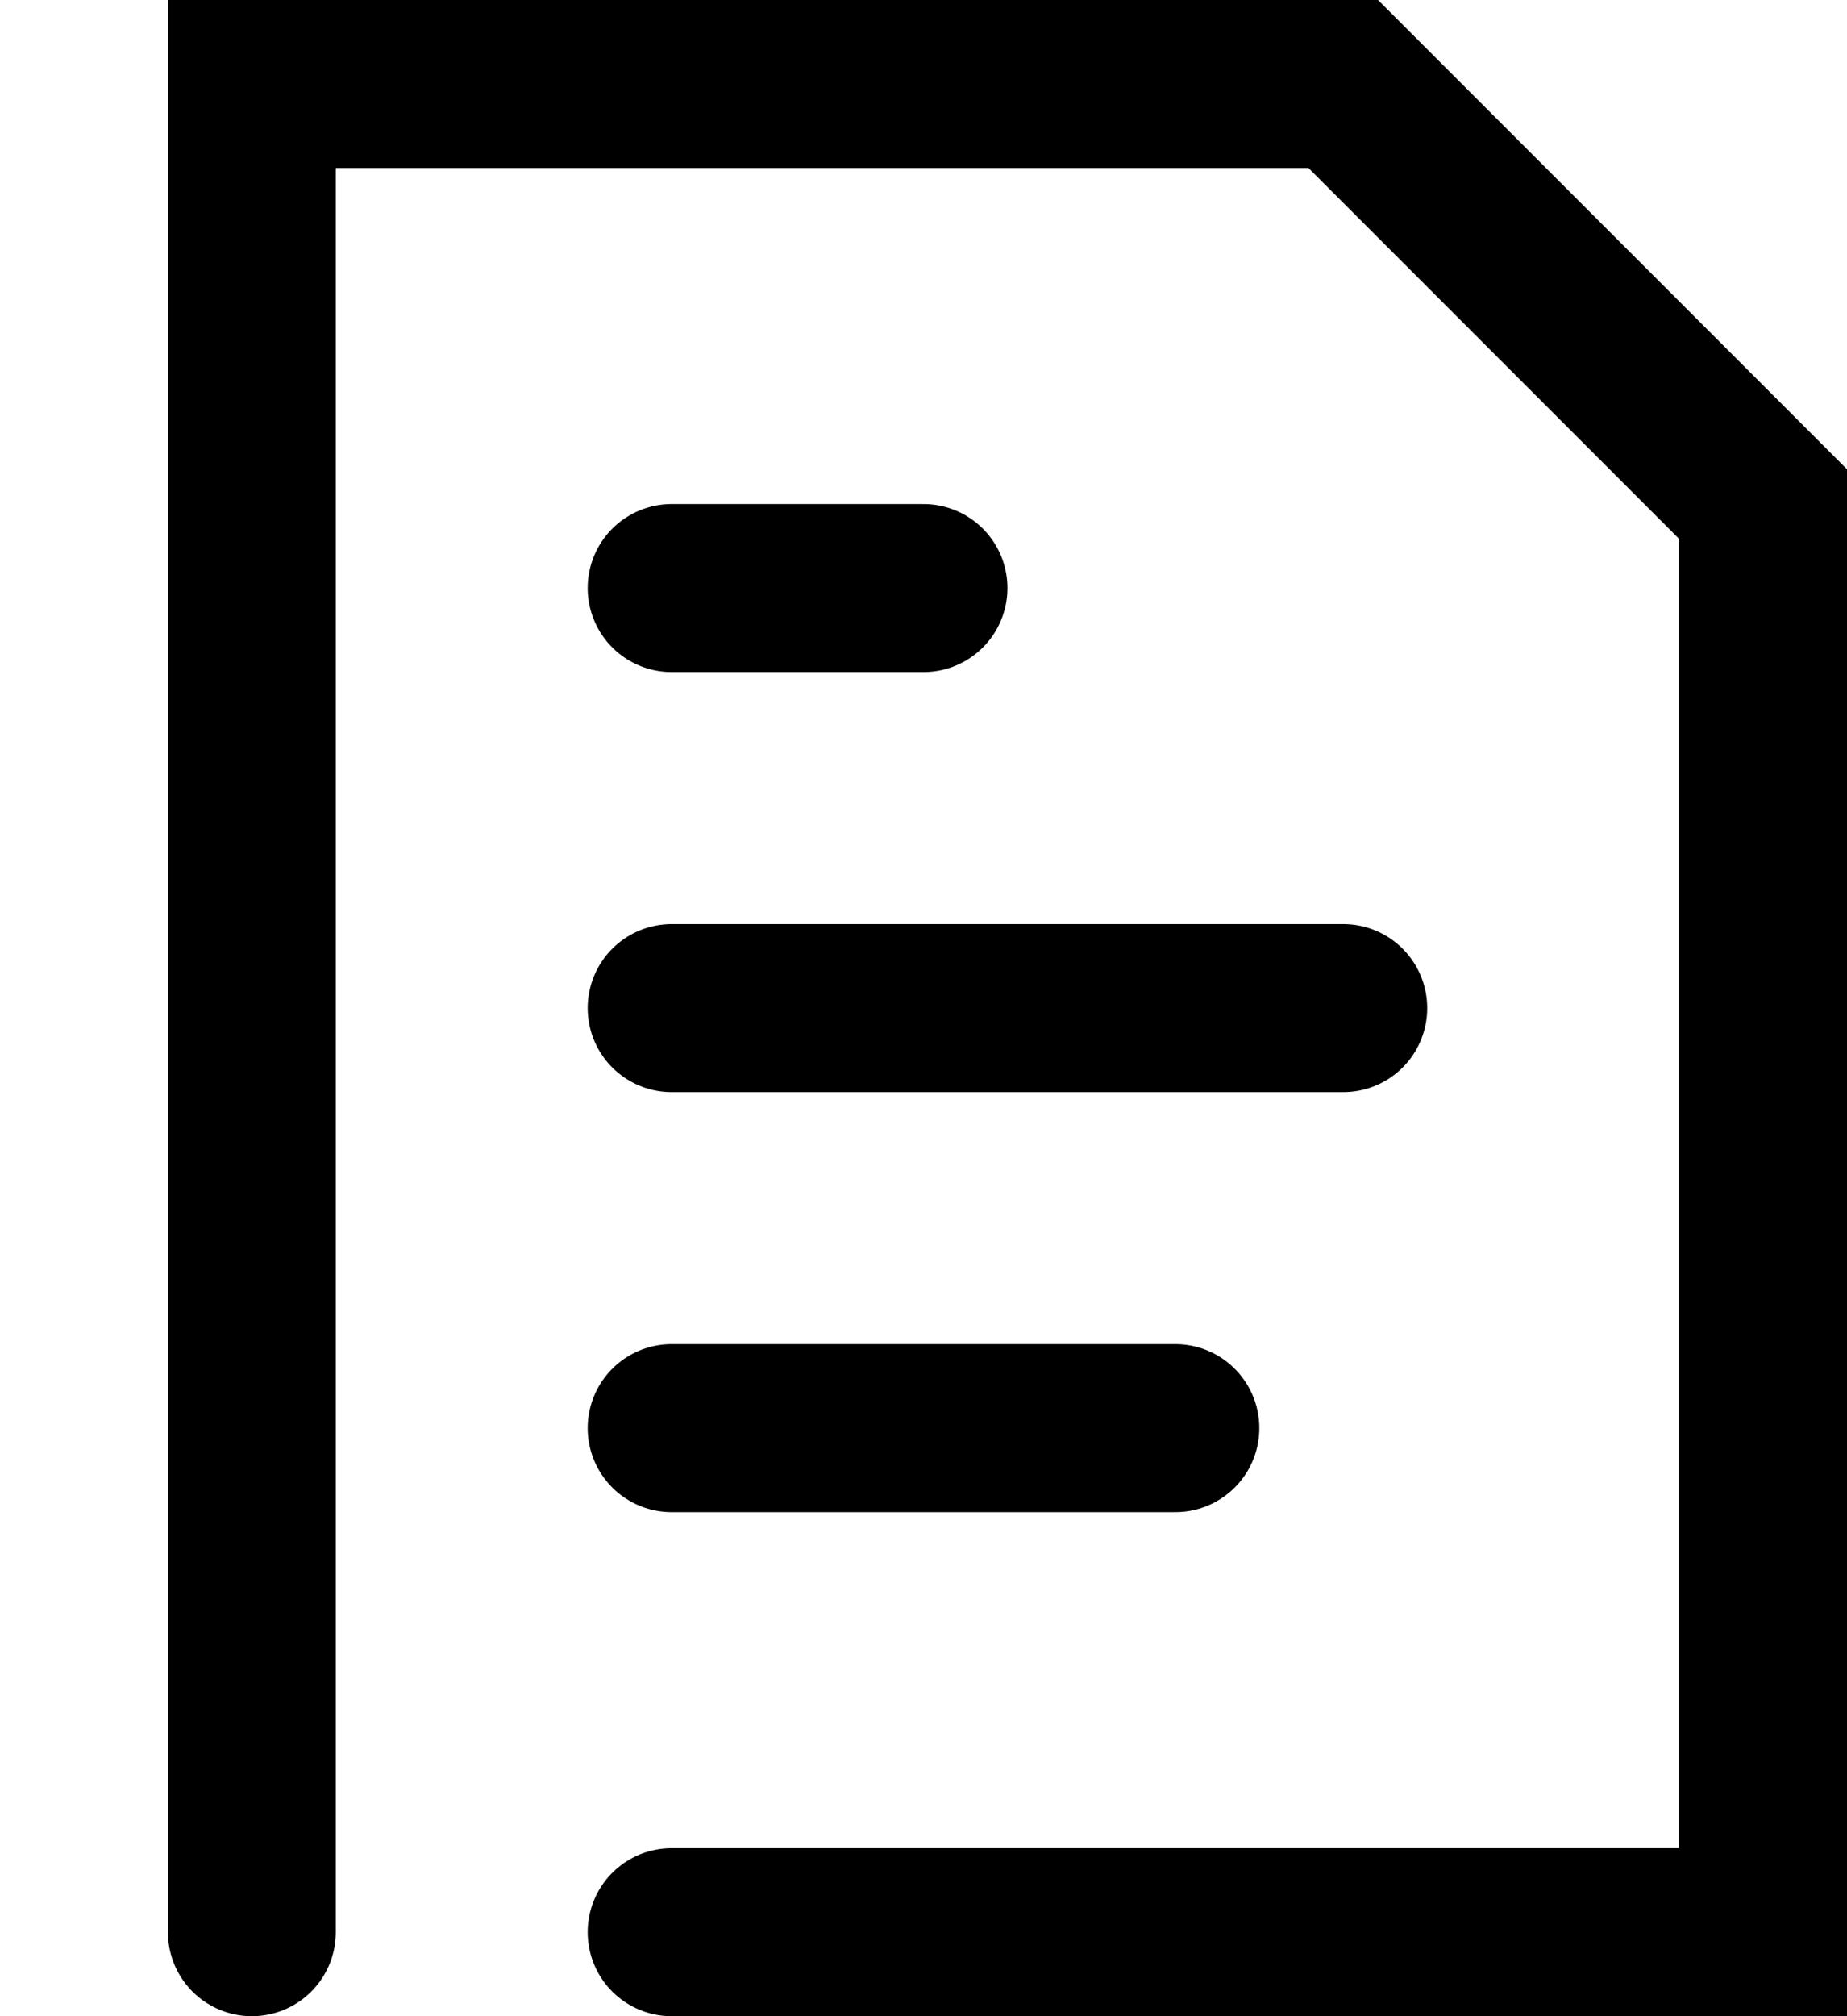 <svg xmlns="http://www.w3.org/2000/svg" width="33" height="36" viewBox="0 0 33 36">
    <g style="stroke-width:3;stroke:currentColor;fill:none;stroke-linecap:round">
        <path d="M4.5 34.5L4.5 1.5 24 1.5 31.5 9 31.5 34.5 12 34.5M12 18L24 18M12 10.5L16.5 10.5M12 25.5L21 25.5"/>
    </g>
</svg>